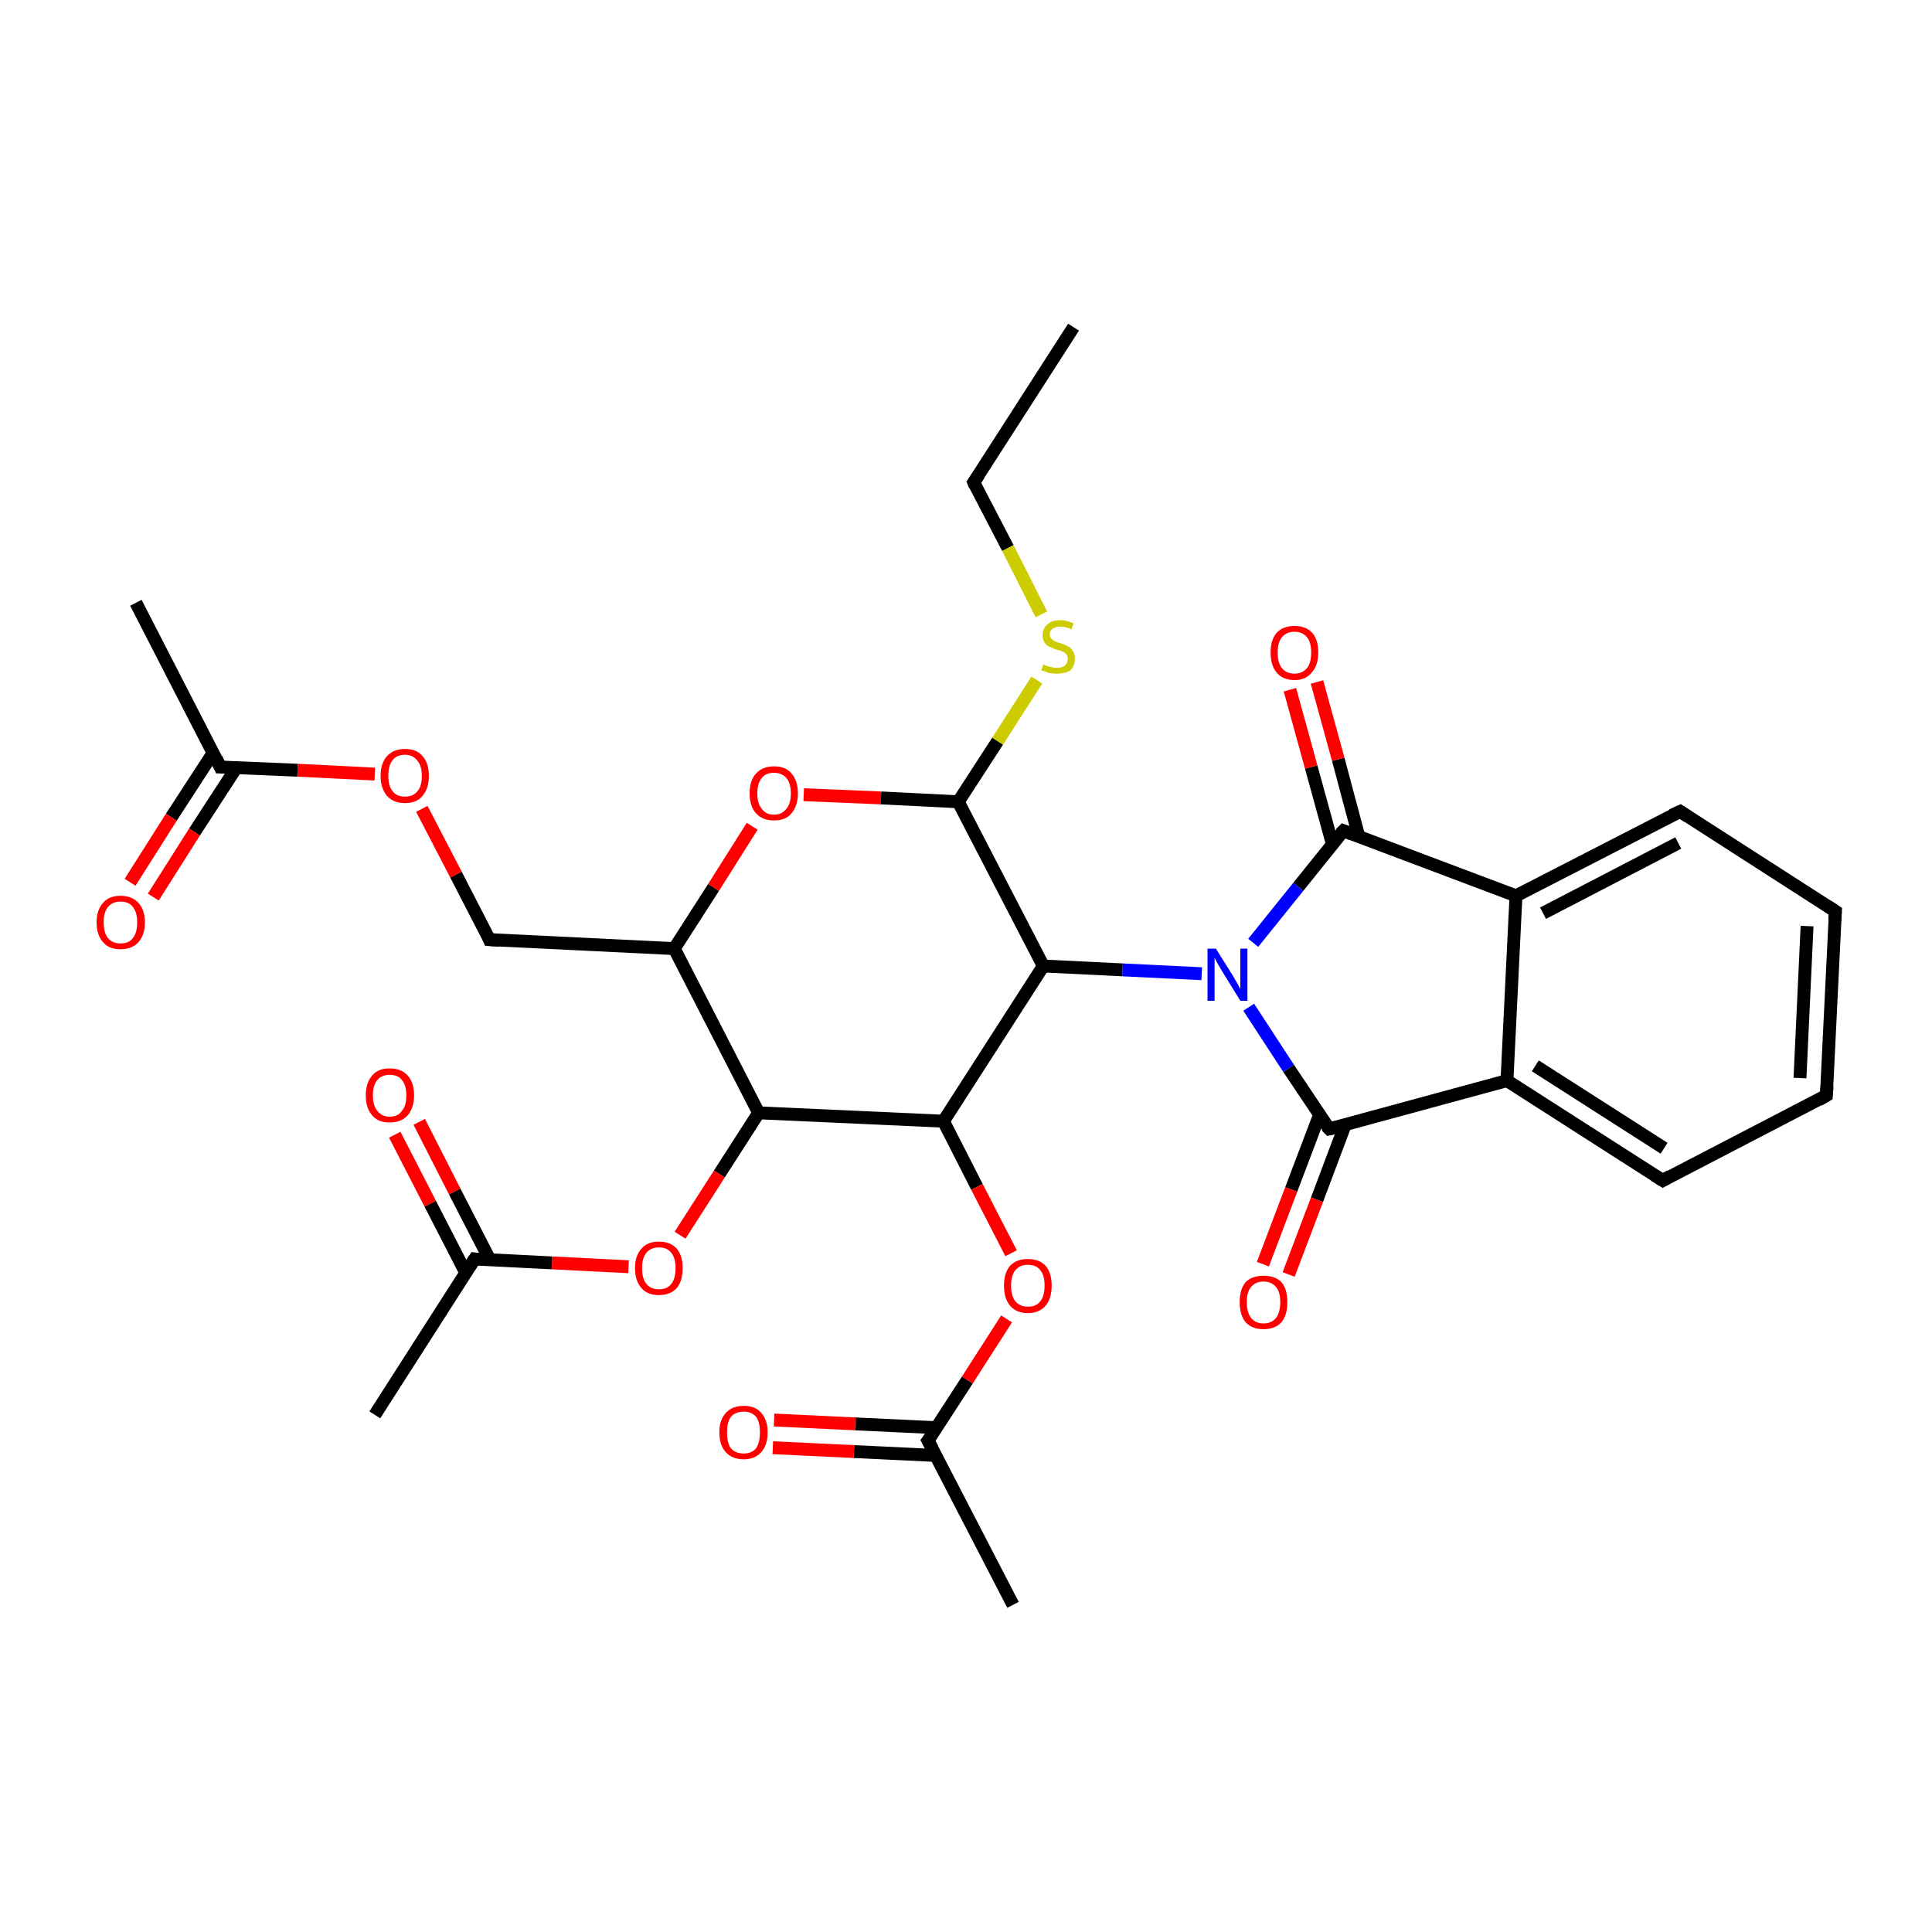 <?xml version='1.0' encoding='iso-8859-1'?>
<svg version='1.1' baseProfile='full'
              xmlns='http://www.w3.org/2000/svg'
                      xmlns:rdkit='http://www.rdkit.org/xml'
                      xmlns:xlink='http://www.w3.org/1999/xlink'
                  xml:space='preserve'
width='300px' height='300px' viewBox='0 0 300 300'>
<!-- END OF HEADER -->
<rect style='opacity:1.0;fill:none;stroke:none' width='300.0' height='300.0' x='0.0' y='0.0'> </rect>
<path class='bond-0 atom-0 atom-1' d='M 166.7,50.8 L 151.2,74.9' style='fill:none;fill-rule:evenodd;stroke:#000000;stroke-width:2.0px;stroke-linecap:butt;stroke-linejoin:miter;stroke-opacity:1' />
<path class='bond-1 atom-1 atom-2' d='M 151.2,74.9 L 156.5,85.1' style='fill:none;fill-rule:evenodd;stroke:#000000;stroke-width:2.0px;stroke-linecap:butt;stroke-linejoin:miter;stroke-opacity:1' />
<path class='bond-1 atom-1 atom-2' d='M 156.5,85.1 L 161.7,95.4' style='fill:none;fill-rule:evenodd;stroke:#CCCC00;stroke-width:2.0px;stroke-linecap:butt;stroke-linejoin:miter;stroke-opacity:1' />
<path class='bond-2 atom-2 atom-3' d='M 161.0,105.6 L 154.9,115.1' style='fill:none;fill-rule:evenodd;stroke:#CCCC00;stroke-width:2.0px;stroke-linecap:butt;stroke-linejoin:miter;stroke-opacity:1' />
<path class='bond-2 atom-2 atom-3' d='M 154.9,115.1 L 148.8,124.5' style='fill:none;fill-rule:evenodd;stroke:#000000;stroke-width:2.0px;stroke-linecap:butt;stroke-linejoin:miter;stroke-opacity:1' />
<path class='bond-3 atom-3 atom-4' d='M 148.8,124.5 L 162.0,150.0' style='fill:none;fill-rule:evenodd;stroke:#000000;stroke-width:2.0px;stroke-linecap:butt;stroke-linejoin:miter;stroke-opacity:1' />
<path class='bond-4 atom-4 atom-5' d='M 162.0,150.0 L 146.5,174.1' style='fill:none;fill-rule:evenodd;stroke:#000000;stroke-width:2.0px;stroke-linecap:butt;stroke-linejoin:miter;stroke-opacity:1' />
<path class='bond-5 atom-5 atom-6' d='M 146.5,174.1 L 117.8,172.8' style='fill:none;fill-rule:evenodd;stroke:#000000;stroke-width:2.0px;stroke-linecap:butt;stroke-linejoin:miter;stroke-opacity:1' />
<path class='bond-6 atom-6 atom-7' d='M 117.8,172.8 L 104.7,147.3' style='fill:none;fill-rule:evenodd;stroke:#000000;stroke-width:2.0px;stroke-linecap:butt;stroke-linejoin:miter;stroke-opacity:1' />
<path class='bond-7 atom-7 atom-8' d='M 104.7,147.3 L 110.8,137.8' style='fill:none;fill-rule:evenodd;stroke:#000000;stroke-width:2.0px;stroke-linecap:butt;stroke-linejoin:miter;stroke-opacity:1' />
<path class='bond-7 atom-7 atom-8' d='M 110.8,137.8 L 116.8,128.3' style='fill:none;fill-rule:evenodd;stroke:#FF0000;stroke-width:2.0px;stroke-linecap:butt;stroke-linejoin:miter;stroke-opacity:1' />
<path class='bond-8 atom-7 atom-9' d='M 104.7,147.3 L 76.0,145.9' style='fill:none;fill-rule:evenodd;stroke:#000000;stroke-width:2.0px;stroke-linecap:butt;stroke-linejoin:miter;stroke-opacity:1' />
<path class='bond-9 atom-9 atom-10' d='M 76.0,145.9 L 70.8,135.8' style='fill:none;fill-rule:evenodd;stroke:#000000;stroke-width:2.0px;stroke-linecap:butt;stroke-linejoin:miter;stroke-opacity:1' />
<path class='bond-9 atom-9 atom-10' d='M 70.8,135.8 L 65.5,125.6' style='fill:none;fill-rule:evenodd;stroke:#FF0000;stroke-width:2.0px;stroke-linecap:butt;stroke-linejoin:miter;stroke-opacity:1' />
<path class='bond-10 atom-10 atom-11' d='M 58.2,120.2 L 46.2,119.6' style='fill:none;fill-rule:evenodd;stroke:#FF0000;stroke-width:2.0px;stroke-linecap:butt;stroke-linejoin:miter;stroke-opacity:1' />
<path class='bond-10 atom-10 atom-11' d='M 46.2,119.6 L 34.2,119.1' style='fill:none;fill-rule:evenodd;stroke:#000000;stroke-width:2.0px;stroke-linecap:butt;stroke-linejoin:miter;stroke-opacity:1' />
<path class='bond-11 atom-11 atom-12' d='M 33.1,116.9 L 26.6,126.9' style='fill:none;fill-rule:evenodd;stroke:#000000;stroke-width:2.0px;stroke-linecap:butt;stroke-linejoin:miter;stroke-opacity:1' />
<path class='bond-11 atom-11 atom-12' d='M 26.6,126.9 L 20.2,137.0' style='fill:none;fill-rule:evenodd;stroke:#FF0000;stroke-width:2.0px;stroke-linecap:butt;stroke-linejoin:miter;stroke-opacity:1' />
<path class='bond-11 atom-11 atom-12' d='M 36.7,119.2 L 30.2,129.2' style='fill:none;fill-rule:evenodd;stroke:#000000;stroke-width:2.0px;stroke-linecap:butt;stroke-linejoin:miter;stroke-opacity:1' />
<path class='bond-11 atom-11 atom-12' d='M 30.2,129.2 L 23.8,139.3' style='fill:none;fill-rule:evenodd;stroke:#FF0000;stroke-width:2.0px;stroke-linecap:butt;stroke-linejoin:miter;stroke-opacity:1' />
<path class='bond-12 atom-11 atom-13' d='M 34.2,119.1 L 21.1,93.6' style='fill:none;fill-rule:evenodd;stroke:#000000;stroke-width:2.0px;stroke-linecap:butt;stroke-linejoin:miter;stroke-opacity:1' />
<path class='bond-13 atom-6 atom-14' d='M 117.8,172.8 L 111.7,182.3' style='fill:none;fill-rule:evenodd;stroke:#000000;stroke-width:2.0px;stroke-linecap:butt;stroke-linejoin:miter;stroke-opacity:1' />
<path class='bond-13 atom-6 atom-14' d='M 111.7,182.3 L 105.6,191.8' style='fill:none;fill-rule:evenodd;stroke:#FF0000;stroke-width:2.0px;stroke-linecap:butt;stroke-linejoin:miter;stroke-opacity:1' />
<path class='bond-14 atom-14 atom-15' d='M 97.6,196.7 L 85.7,196.1' style='fill:none;fill-rule:evenodd;stroke:#FF0000;stroke-width:2.0px;stroke-linecap:butt;stroke-linejoin:miter;stroke-opacity:1' />
<path class='bond-14 atom-14 atom-15' d='M 85.7,196.1 L 73.7,195.5' style='fill:none;fill-rule:evenodd;stroke:#000000;stroke-width:2.0px;stroke-linecap:butt;stroke-linejoin:miter;stroke-opacity:1' />
<path class='bond-15 atom-15 atom-16' d='M 76.1,195.7 L 70.6,185.0' style='fill:none;fill-rule:evenodd;stroke:#000000;stroke-width:2.0px;stroke-linecap:butt;stroke-linejoin:miter;stroke-opacity:1' />
<path class='bond-15 atom-15 atom-16' d='M 70.6,185.0 L 65.1,174.2' style='fill:none;fill-rule:evenodd;stroke:#FF0000;stroke-width:2.0px;stroke-linecap:butt;stroke-linejoin:miter;stroke-opacity:1' />
<path class='bond-15 atom-15 atom-16' d='M 72.3,197.6 L 66.8,186.9' style='fill:none;fill-rule:evenodd;stroke:#000000;stroke-width:2.0px;stroke-linecap:butt;stroke-linejoin:miter;stroke-opacity:1' />
<path class='bond-15 atom-15 atom-16' d='M 66.8,186.9 L 61.3,176.2' style='fill:none;fill-rule:evenodd;stroke:#FF0000;stroke-width:2.0px;stroke-linecap:butt;stroke-linejoin:miter;stroke-opacity:1' />
<path class='bond-16 atom-15 atom-17' d='M 73.7,195.5 L 58.2,219.7' style='fill:none;fill-rule:evenodd;stroke:#000000;stroke-width:2.0px;stroke-linecap:butt;stroke-linejoin:miter;stroke-opacity:1' />
<path class='bond-17 atom-5 atom-18' d='M 146.5,174.1 L 151.7,184.3' style='fill:none;fill-rule:evenodd;stroke:#000000;stroke-width:2.0px;stroke-linecap:butt;stroke-linejoin:miter;stroke-opacity:1' />
<path class='bond-17 atom-5 atom-18' d='M 151.7,184.3 L 157.0,194.6' style='fill:none;fill-rule:evenodd;stroke:#FF0000;stroke-width:2.0px;stroke-linecap:butt;stroke-linejoin:miter;stroke-opacity:1' />
<path class='bond-18 atom-18 atom-19' d='M 156.3,204.8 L 150.2,214.3' style='fill:none;fill-rule:evenodd;stroke:#FF0000;stroke-width:2.0px;stroke-linecap:butt;stroke-linejoin:miter;stroke-opacity:1' />
<path class='bond-18 atom-18 atom-19' d='M 150.2,214.3 L 144.1,223.7' style='fill:none;fill-rule:evenodd;stroke:#000000;stroke-width:2.0px;stroke-linecap:butt;stroke-linejoin:miter;stroke-opacity:1' />
<path class='bond-19 atom-19 atom-20' d='M 145.5,221.7 L 132.8,221.1' style='fill:none;fill-rule:evenodd;stroke:#000000;stroke-width:2.0px;stroke-linecap:butt;stroke-linejoin:miter;stroke-opacity:1' />
<path class='bond-19 atom-19 atom-20' d='M 132.8,221.1 L 120.2,220.5' style='fill:none;fill-rule:evenodd;stroke:#FF0000;stroke-width:2.0px;stroke-linecap:butt;stroke-linejoin:miter;stroke-opacity:1' />
<path class='bond-19 atom-19 atom-20' d='M 145.2,226.0 L 132.6,225.4' style='fill:none;fill-rule:evenodd;stroke:#000000;stroke-width:2.0px;stroke-linecap:butt;stroke-linejoin:miter;stroke-opacity:1' />
<path class='bond-19 atom-19 atom-20' d='M 132.6,225.4 L 120.0,224.8' style='fill:none;fill-rule:evenodd;stroke:#FF0000;stroke-width:2.0px;stroke-linecap:butt;stroke-linejoin:miter;stroke-opacity:1' />
<path class='bond-20 atom-19 atom-21' d='M 144.1,223.7 L 157.3,249.2' style='fill:none;fill-rule:evenodd;stroke:#000000;stroke-width:2.0px;stroke-linecap:butt;stroke-linejoin:miter;stroke-opacity:1' />
<path class='bond-21 atom-4 atom-22' d='M 162.0,150.0 L 174.3,150.6' style='fill:none;fill-rule:evenodd;stroke:#000000;stroke-width:2.0px;stroke-linecap:butt;stroke-linejoin:miter;stroke-opacity:1' />
<path class='bond-21 atom-4 atom-22' d='M 174.3,150.6 L 186.6,151.2' style='fill:none;fill-rule:evenodd;stroke:#0000FF;stroke-width:2.0px;stroke-linecap:butt;stroke-linejoin:miter;stroke-opacity:1' />
<path class='bond-22 atom-22 atom-23' d='M 193.9,156.4 L 200.1,165.9' style='fill:none;fill-rule:evenodd;stroke:#0000FF;stroke-width:2.0px;stroke-linecap:butt;stroke-linejoin:miter;stroke-opacity:1' />
<path class='bond-22 atom-22 atom-23' d='M 200.1,165.9 L 206.4,175.3' style='fill:none;fill-rule:evenodd;stroke:#000000;stroke-width:2.0px;stroke-linecap:butt;stroke-linejoin:miter;stroke-opacity:1' />
<path class='bond-23 atom-23 atom-24' d='M 204.9,173.1 L 200.5,184.7' style='fill:none;fill-rule:evenodd;stroke:#000000;stroke-width:2.0px;stroke-linecap:butt;stroke-linejoin:miter;stroke-opacity:1' />
<path class='bond-23 atom-23 atom-24' d='M 200.5,184.7 L 196.1,196.3' style='fill:none;fill-rule:evenodd;stroke:#FF0000;stroke-width:2.0px;stroke-linecap:butt;stroke-linejoin:miter;stroke-opacity:1' />
<path class='bond-23 atom-23 atom-24' d='M 208.9,174.6 L 204.5,186.3' style='fill:none;fill-rule:evenodd;stroke:#000000;stroke-width:2.0px;stroke-linecap:butt;stroke-linejoin:miter;stroke-opacity:1' />
<path class='bond-23 atom-23 atom-24' d='M 204.5,186.3 L 200.1,197.9' style='fill:none;fill-rule:evenodd;stroke:#FF0000;stroke-width:2.0px;stroke-linecap:butt;stroke-linejoin:miter;stroke-opacity:1' />
<path class='bond-24 atom-23 atom-25' d='M 206.4,175.3 L 234.0,167.8' style='fill:none;fill-rule:evenodd;stroke:#000000;stroke-width:2.0px;stroke-linecap:butt;stroke-linejoin:miter;stroke-opacity:1' />
<path class='bond-25 atom-25 atom-26' d='M 234.0,167.8 L 258.2,183.3' style='fill:none;fill-rule:evenodd;stroke:#000000;stroke-width:2.0px;stroke-linecap:butt;stroke-linejoin:miter;stroke-opacity:1' />
<path class='bond-25 atom-25 atom-26' d='M 238.4,165.5 L 258.4,178.3' style='fill:none;fill-rule:evenodd;stroke:#000000;stroke-width:2.0px;stroke-linecap:butt;stroke-linejoin:miter;stroke-opacity:1' />
<path class='bond-26 atom-26 atom-27' d='M 258.2,183.3 L 283.6,170.1' style='fill:none;fill-rule:evenodd;stroke:#000000;stroke-width:2.0px;stroke-linecap:butt;stroke-linejoin:miter;stroke-opacity:1' />
<path class='bond-27 atom-27 atom-28' d='M 283.6,170.1 L 285.0,141.5' style='fill:none;fill-rule:evenodd;stroke:#000000;stroke-width:2.0px;stroke-linecap:butt;stroke-linejoin:miter;stroke-opacity:1' />
<path class='bond-27 atom-27 atom-28' d='M 279.5,167.4 L 280.6,143.8' style='fill:none;fill-rule:evenodd;stroke:#000000;stroke-width:2.0px;stroke-linecap:butt;stroke-linejoin:miter;stroke-opacity:1' />
<path class='bond-28 atom-28 atom-29' d='M 285.0,141.5 L 260.9,126.0' style='fill:none;fill-rule:evenodd;stroke:#000000;stroke-width:2.0px;stroke-linecap:butt;stroke-linejoin:miter;stroke-opacity:1' />
<path class='bond-29 atom-29 atom-30' d='M 260.9,126.0 L 235.4,139.1' style='fill:none;fill-rule:evenodd;stroke:#000000;stroke-width:2.0px;stroke-linecap:butt;stroke-linejoin:miter;stroke-opacity:1' />
<path class='bond-29 atom-29 atom-30' d='M 260.6,130.9 L 239.6,141.8' style='fill:none;fill-rule:evenodd;stroke:#000000;stroke-width:2.0px;stroke-linecap:butt;stroke-linejoin:miter;stroke-opacity:1' />
<path class='bond-30 atom-30 atom-31' d='M 235.4,139.1 L 208.6,129.0' style='fill:none;fill-rule:evenodd;stroke:#000000;stroke-width:2.0px;stroke-linecap:butt;stroke-linejoin:miter;stroke-opacity:1' />
<path class='bond-31 atom-31 atom-32' d='M 211.0,129.9 L 207.8,117.9' style='fill:none;fill-rule:evenodd;stroke:#000000;stroke-width:2.0px;stroke-linecap:butt;stroke-linejoin:miter;stroke-opacity:1' />
<path class='bond-31 atom-31 atom-32' d='M 207.8,117.9 L 204.5,105.9' style='fill:none;fill-rule:evenodd;stroke:#FF0000;stroke-width:2.0px;stroke-linecap:butt;stroke-linejoin:miter;stroke-opacity:1' />
<path class='bond-31 atom-31 atom-32' d='M 206.9,131.1 L 203.6,119.1' style='fill:none;fill-rule:evenodd;stroke:#000000;stroke-width:2.0px;stroke-linecap:butt;stroke-linejoin:miter;stroke-opacity:1' />
<path class='bond-31 atom-31 atom-32' d='M 203.6,119.1 L 200.3,107.1' style='fill:none;fill-rule:evenodd;stroke:#FF0000;stroke-width:2.0px;stroke-linecap:butt;stroke-linejoin:miter;stroke-opacity:1' />
<path class='bond-32 atom-8 atom-3' d='M 124.8,123.4 L 136.8,123.9' style='fill:none;fill-rule:evenodd;stroke:#FF0000;stroke-width:2.0px;stroke-linecap:butt;stroke-linejoin:miter;stroke-opacity:1' />
<path class='bond-32 atom-8 atom-3' d='M 136.8,123.9 L 148.8,124.5' style='fill:none;fill-rule:evenodd;stroke:#000000;stroke-width:2.0px;stroke-linecap:butt;stroke-linejoin:miter;stroke-opacity:1' />
<path class='bond-33 atom-31 atom-22' d='M 208.6,129.0 L 201.6,137.7' style='fill:none;fill-rule:evenodd;stroke:#000000;stroke-width:2.0px;stroke-linecap:butt;stroke-linejoin:miter;stroke-opacity:1' />
<path class='bond-33 atom-31 atom-22' d='M 201.6,137.7 L 194.6,146.4' style='fill:none;fill-rule:evenodd;stroke:#0000FF;stroke-width:2.0px;stroke-linecap:butt;stroke-linejoin:miter;stroke-opacity:1' />
<path class='bond-34 atom-30 atom-25' d='M 235.4,139.1 L 234.0,167.8' style='fill:none;fill-rule:evenodd;stroke:#000000;stroke-width:2.0px;stroke-linecap:butt;stroke-linejoin:miter;stroke-opacity:1' />
<path d='M 152.0,73.7 L 151.2,74.9 L 151.4,75.4' style='fill:none;stroke:#000000;stroke-width:2.0px;stroke-linecap:butt;stroke-linejoin:miter;stroke-miterlimit:10;stroke-opacity:1;' />
<path d='M 77.5,146.0 L 76.0,145.9 L 75.8,145.4' style='fill:none;stroke:#000000;stroke-width:2.0px;stroke-linecap:butt;stroke-linejoin:miter;stroke-miterlimit:10;stroke-opacity:1;' />
<path d='M 34.8,119.1 L 34.2,119.1 L 33.6,117.8' style='fill:none;stroke:#000000;stroke-width:2.0px;stroke-linecap:butt;stroke-linejoin:miter;stroke-miterlimit:10;stroke-opacity:1;' />
<path d='M 74.3,195.6 L 73.7,195.5 L 72.9,196.7' style='fill:none;stroke:#000000;stroke-width:2.0px;stroke-linecap:butt;stroke-linejoin:miter;stroke-miterlimit:10;stroke-opacity:1;' />
<path d='M 144.4,223.3 L 144.1,223.7 L 144.8,225.0' style='fill:none;stroke:#000000;stroke-width:2.0px;stroke-linecap:butt;stroke-linejoin:miter;stroke-miterlimit:10;stroke-opacity:1;' />
<path d='M 206.0,174.9 L 206.4,175.3 L 207.7,175.0' style='fill:none;stroke:#000000;stroke-width:2.0px;stroke-linecap:butt;stroke-linejoin:miter;stroke-miterlimit:10;stroke-opacity:1;' />
<path d='M 256.9,182.5 L 258.2,183.3 L 259.4,182.6' style='fill:none;stroke:#000000;stroke-width:2.0px;stroke-linecap:butt;stroke-linejoin:miter;stroke-miterlimit:10;stroke-opacity:1;' />
<path d='M 282.4,170.8 L 283.6,170.1 L 283.7,168.7' style='fill:none;stroke:#000000;stroke-width:2.0px;stroke-linecap:butt;stroke-linejoin:miter;stroke-miterlimit:10;stroke-opacity:1;' />
<path d='M 284.9,142.9 L 285.0,141.5 L 283.8,140.7' style='fill:none;stroke:#000000;stroke-width:2.0px;stroke-linecap:butt;stroke-linejoin:miter;stroke-miterlimit:10;stroke-opacity:1;' />
<path d='M 262.1,126.8 L 260.9,126.0 L 259.6,126.6' style='fill:none;stroke:#000000;stroke-width:2.0px;stroke-linecap:butt;stroke-linejoin:miter;stroke-miterlimit:10;stroke-opacity:1;' />
<path d='M 209.9,129.5 L 208.6,129.0 L 208.2,129.4' style='fill:none;stroke:#000000;stroke-width:2.0px;stroke-linecap:butt;stroke-linejoin:miter;stroke-miterlimit:10;stroke-opacity:1;' />
<path class='atom-2' d='M 162.0 103.2
Q 162.1 103.2, 162.5 103.4
Q 162.9 103.5, 163.3 103.6
Q 163.7 103.7, 164.1 103.7
Q 164.9 103.7, 165.3 103.4
Q 165.8 103.0, 165.8 102.3
Q 165.8 101.9, 165.6 101.6
Q 165.3 101.3, 165.0 101.2
Q 164.7 101.0, 164.1 100.9
Q 163.4 100.6, 162.9 100.4
Q 162.5 100.2, 162.2 99.8
Q 161.9 99.3, 161.9 98.6
Q 161.9 97.6, 162.6 97.0
Q 163.3 96.3, 164.7 96.3
Q 165.6 96.3, 166.7 96.8
L 166.4 97.7
Q 165.4 97.3, 164.7 97.3
Q 163.9 97.3, 163.5 97.6
Q 163.0 97.9, 163.0 98.5
Q 163.0 98.9, 163.3 99.2
Q 163.5 99.4, 163.8 99.6
Q 164.1 99.7, 164.7 99.9
Q 165.4 100.1, 165.9 100.4
Q 166.3 100.6, 166.6 101.1
Q 166.9 101.5, 166.9 102.3
Q 166.9 103.4, 166.2 104.1
Q 165.4 104.6, 164.2 104.6
Q 163.5 104.6, 162.9 104.5
Q 162.4 104.3, 161.7 104.1
L 162.0 103.2
' fill='#CCCC00'/>
<path class='atom-8' d='M 116.4 123.2
Q 116.4 121.2, 117.4 120.1
Q 118.4 119.0, 120.2 119.0
Q 122.0 119.0, 122.9 120.1
Q 123.9 121.2, 123.9 123.2
Q 123.9 125.1, 122.9 126.3
Q 122.0 127.4, 120.2 127.4
Q 118.4 127.4, 117.4 126.3
Q 116.4 125.2, 116.4 123.2
M 120.2 126.5
Q 121.4 126.5, 122.1 125.6
Q 122.8 124.8, 122.8 123.2
Q 122.8 121.6, 122.1 120.8
Q 121.4 120.0, 120.2 120.0
Q 118.9 120.0, 118.3 120.8
Q 117.6 121.6, 117.6 123.2
Q 117.6 124.8, 118.3 125.6
Q 118.9 126.5, 120.2 126.5
' fill='#FF0000'/>
<path class='atom-10' d='M 59.1 120.5
Q 59.1 118.5, 60.1 117.4
Q 61.1 116.3, 62.9 116.3
Q 64.7 116.3, 65.6 117.4
Q 66.6 118.5, 66.6 120.5
Q 66.6 122.4, 65.6 123.6
Q 64.7 124.7, 62.9 124.7
Q 61.1 124.7, 60.1 123.6
Q 59.1 122.4, 59.1 120.5
M 62.9 123.7
Q 64.1 123.7, 64.8 122.9
Q 65.5 122.1, 65.5 120.5
Q 65.5 118.9, 64.8 118.1
Q 64.1 117.2, 62.9 117.2
Q 61.6 117.2, 61.0 118.0
Q 60.3 118.8, 60.3 120.5
Q 60.3 122.1, 61.0 122.9
Q 61.6 123.7, 62.9 123.7
' fill='#FF0000'/>
<path class='atom-12' d='M 15.0 143.2
Q 15.0 141.3, 16.0 140.2
Q 16.9 139.1, 18.7 139.1
Q 20.5 139.1, 21.5 140.2
Q 22.5 141.3, 22.5 143.2
Q 22.5 145.2, 21.5 146.3
Q 20.5 147.4, 18.7 147.4
Q 16.9 147.4, 16.0 146.3
Q 15.0 145.2, 15.0 143.2
M 18.7 146.5
Q 20.0 146.5, 20.6 145.7
Q 21.3 144.9, 21.3 143.2
Q 21.3 141.6, 20.6 140.8
Q 20.0 140.0, 18.7 140.0
Q 17.5 140.0, 16.8 140.8
Q 16.1 141.6, 16.1 143.2
Q 16.1 144.9, 16.8 145.7
Q 17.5 146.5, 18.7 146.5
' fill='#FF0000'/>
<path class='atom-14' d='M 98.6 196.9
Q 98.6 195.0, 99.6 193.9
Q 100.5 192.8, 102.3 192.8
Q 104.1 192.8, 105.1 193.9
Q 106.0 195.0, 106.0 196.9
Q 106.0 198.9, 105.1 200.0
Q 104.1 201.1, 102.3 201.1
Q 100.5 201.1, 99.6 200.0
Q 98.6 198.9, 98.6 196.9
M 102.3 200.2
Q 103.6 200.2, 104.2 199.4
Q 104.9 198.6, 104.9 196.9
Q 104.9 195.3, 104.2 194.5
Q 103.6 193.7, 102.3 193.7
Q 101.1 193.7, 100.4 194.5
Q 99.7 195.3, 99.7 196.9
Q 99.7 198.6, 100.4 199.4
Q 101.1 200.2, 102.3 200.2
' fill='#FF0000'/>
<path class='atom-16' d='M 56.8 170.1
Q 56.8 168.1, 57.8 167.0
Q 58.7 165.9, 60.5 165.9
Q 62.3 165.9, 63.3 167.0
Q 64.3 168.1, 64.3 170.1
Q 64.3 172.0, 63.3 173.2
Q 62.3 174.3, 60.5 174.3
Q 58.7 174.3, 57.8 173.2
Q 56.8 172.1, 56.8 170.1
M 60.5 173.4
Q 61.8 173.4, 62.4 172.5
Q 63.1 171.7, 63.1 170.1
Q 63.1 168.5, 62.4 167.7
Q 61.8 166.9, 60.5 166.9
Q 59.3 166.9, 58.6 167.7
Q 57.9 168.5, 57.9 170.1
Q 57.9 171.7, 58.6 172.5
Q 59.3 173.4, 60.5 173.4
' fill='#FF0000'/>
<path class='atom-18' d='M 155.9 199.6
Q 155.9 197.7, 156.8 196.6
Q 157.8 195.5, 159.6 195.5
Q 161.4 195.5, 162.4 196.6
Q 163.3 197.7, 163.3 199.6
Q 163.3 201.6, 162.4 202.7
Q 161.4 203.9, 159.6 203.9
Q 157.8 203.9, 156.8 202.7
Q 155.9 201.6, 155.9 199.6
M 159.6 202.9
Q 160.9 202.9, 161.5 202.1
Q 162.2 201.3, 162.2 199.6
Q 162.2 198.0, 161.5 197.2
Q 160.9 196.4, 159.6 196.4
Q 158.4 196.4, 157.7 197.2
Q 157.0 198.0, 157.0 199.6
Q 157.0 201.3, 157.7 202.1
Q 158.4 202.9, 159.6 202.9
' fill='#FF0000'/>
<path class='atom-20' d='M 111.7 222.4
Q 111.7 220.5, 112.7 219.4
Q 113.7 218.3, 115.5 218.3
Q 117.3 218.3, 118.2 219.4
Q 119.2 220.5, 119.2 222.4
Q 119.2 224.4, 118.2 225.5
Q 117.2 226.6, 115.5 226.6
Q 113.7 226.6, 112.7 225.5
Q 111.7 224.4, 111.7 222.4
M 115.5 225.7
Q 116.7 225.7, 117.4 224.9
Q 118.0 224.0, 118.0 222.4
Q 118.0 220.8, 117.4 220.0
Q 116.7 219.2, 115.5 219.2
Q 114.2 219.2, 113.5 220.0
Q 112.9 220.8, 112.9 222.4
Q 112.9 224.1, 113.5 224.9
Q 114.2 225.7, 115.5 225.7
' fill='#FF0000'/>
<path class='atom-22' d='M 188.8 147.3
L 191.5 151.6
Q 191.7 152.0, 192.2 152.8
Q 192.6 153.6, 192.6 153.6
L 192.6 147.3
L 193.7 147.3
L 193.7 155.4
L 192.6 155.4
L 189.7 150.7
Q 189.4 150.2, 189.0 149.5
Q 188.7 148.9, 188.6 148.7
L 188.6 155.4
L 187.5 155.4
L 187.5 147.3
L 188.8 147.3
' fill='#0000FF'/>
<path class='atom-24' d='M 192.5 202.2
Q 192.5 200.2, 193.4 199.1
Q 194.4 198.1, 196.2 198.1
Q 198.0 198.1, 199.0 199.1
Q 199.9 200.2, 199.9 202.2
Q 199.9 204.2, 199.0 205.3
Q 198.0 206.4, 196.2 206.4
Q 194.4 206.4, 193.4 205.3
Q 192.5 204.2, 192.5 202.2
M 196.2 205.5
Q 197.4 205.5, 198.1 204.7
Q 198.8 203.8, 198.8 202.2
Q 198.8 200.6, 198.1 199.8
Q 197.4 199.0, 196.2 199.0
Q 195.0 199.0, 194.3 199.8
Q 193.6 200.6, 193.6 202.2
Q 193.6 203.8, 194.3 204.7
Q 195.0 205.5, 196.2 205.5
' fill='#FF0000'/>
<path class='atom-32' d='M 197.3 101.3
Q 197.3 99.4, 198.2 98.3
Q 199.2 97.2, 201.0 97.2
Q 202.8 97.2, 203.8 98.3
Q 204.7 99.4, 204.7 101.3
Q 204.7 103.3, 203.7 104.4
Q 202.8 105.6, 201.0 105.6
Q 199.2 105.6, 198.2 104.4
Q 197.3 103.3, 197.3 101.3
M 201.0 104.6
Q 202.2 104.6, 202.9 103.8
Q 203.6 103.0, 203.6 101.3
Q 203.6 99.7, 202.9 98.9
Q 202.2 98.1, 201.0 98.1
Q 199.8 98.1, 199.1 98.9
Q 198.4 99.7, 198.4 101.3
Q 198.4 103.0, 199.1 103.8
Q 199.8 104.6, 201.0 104.6
' fill='#FF0000'/>
</svg>
